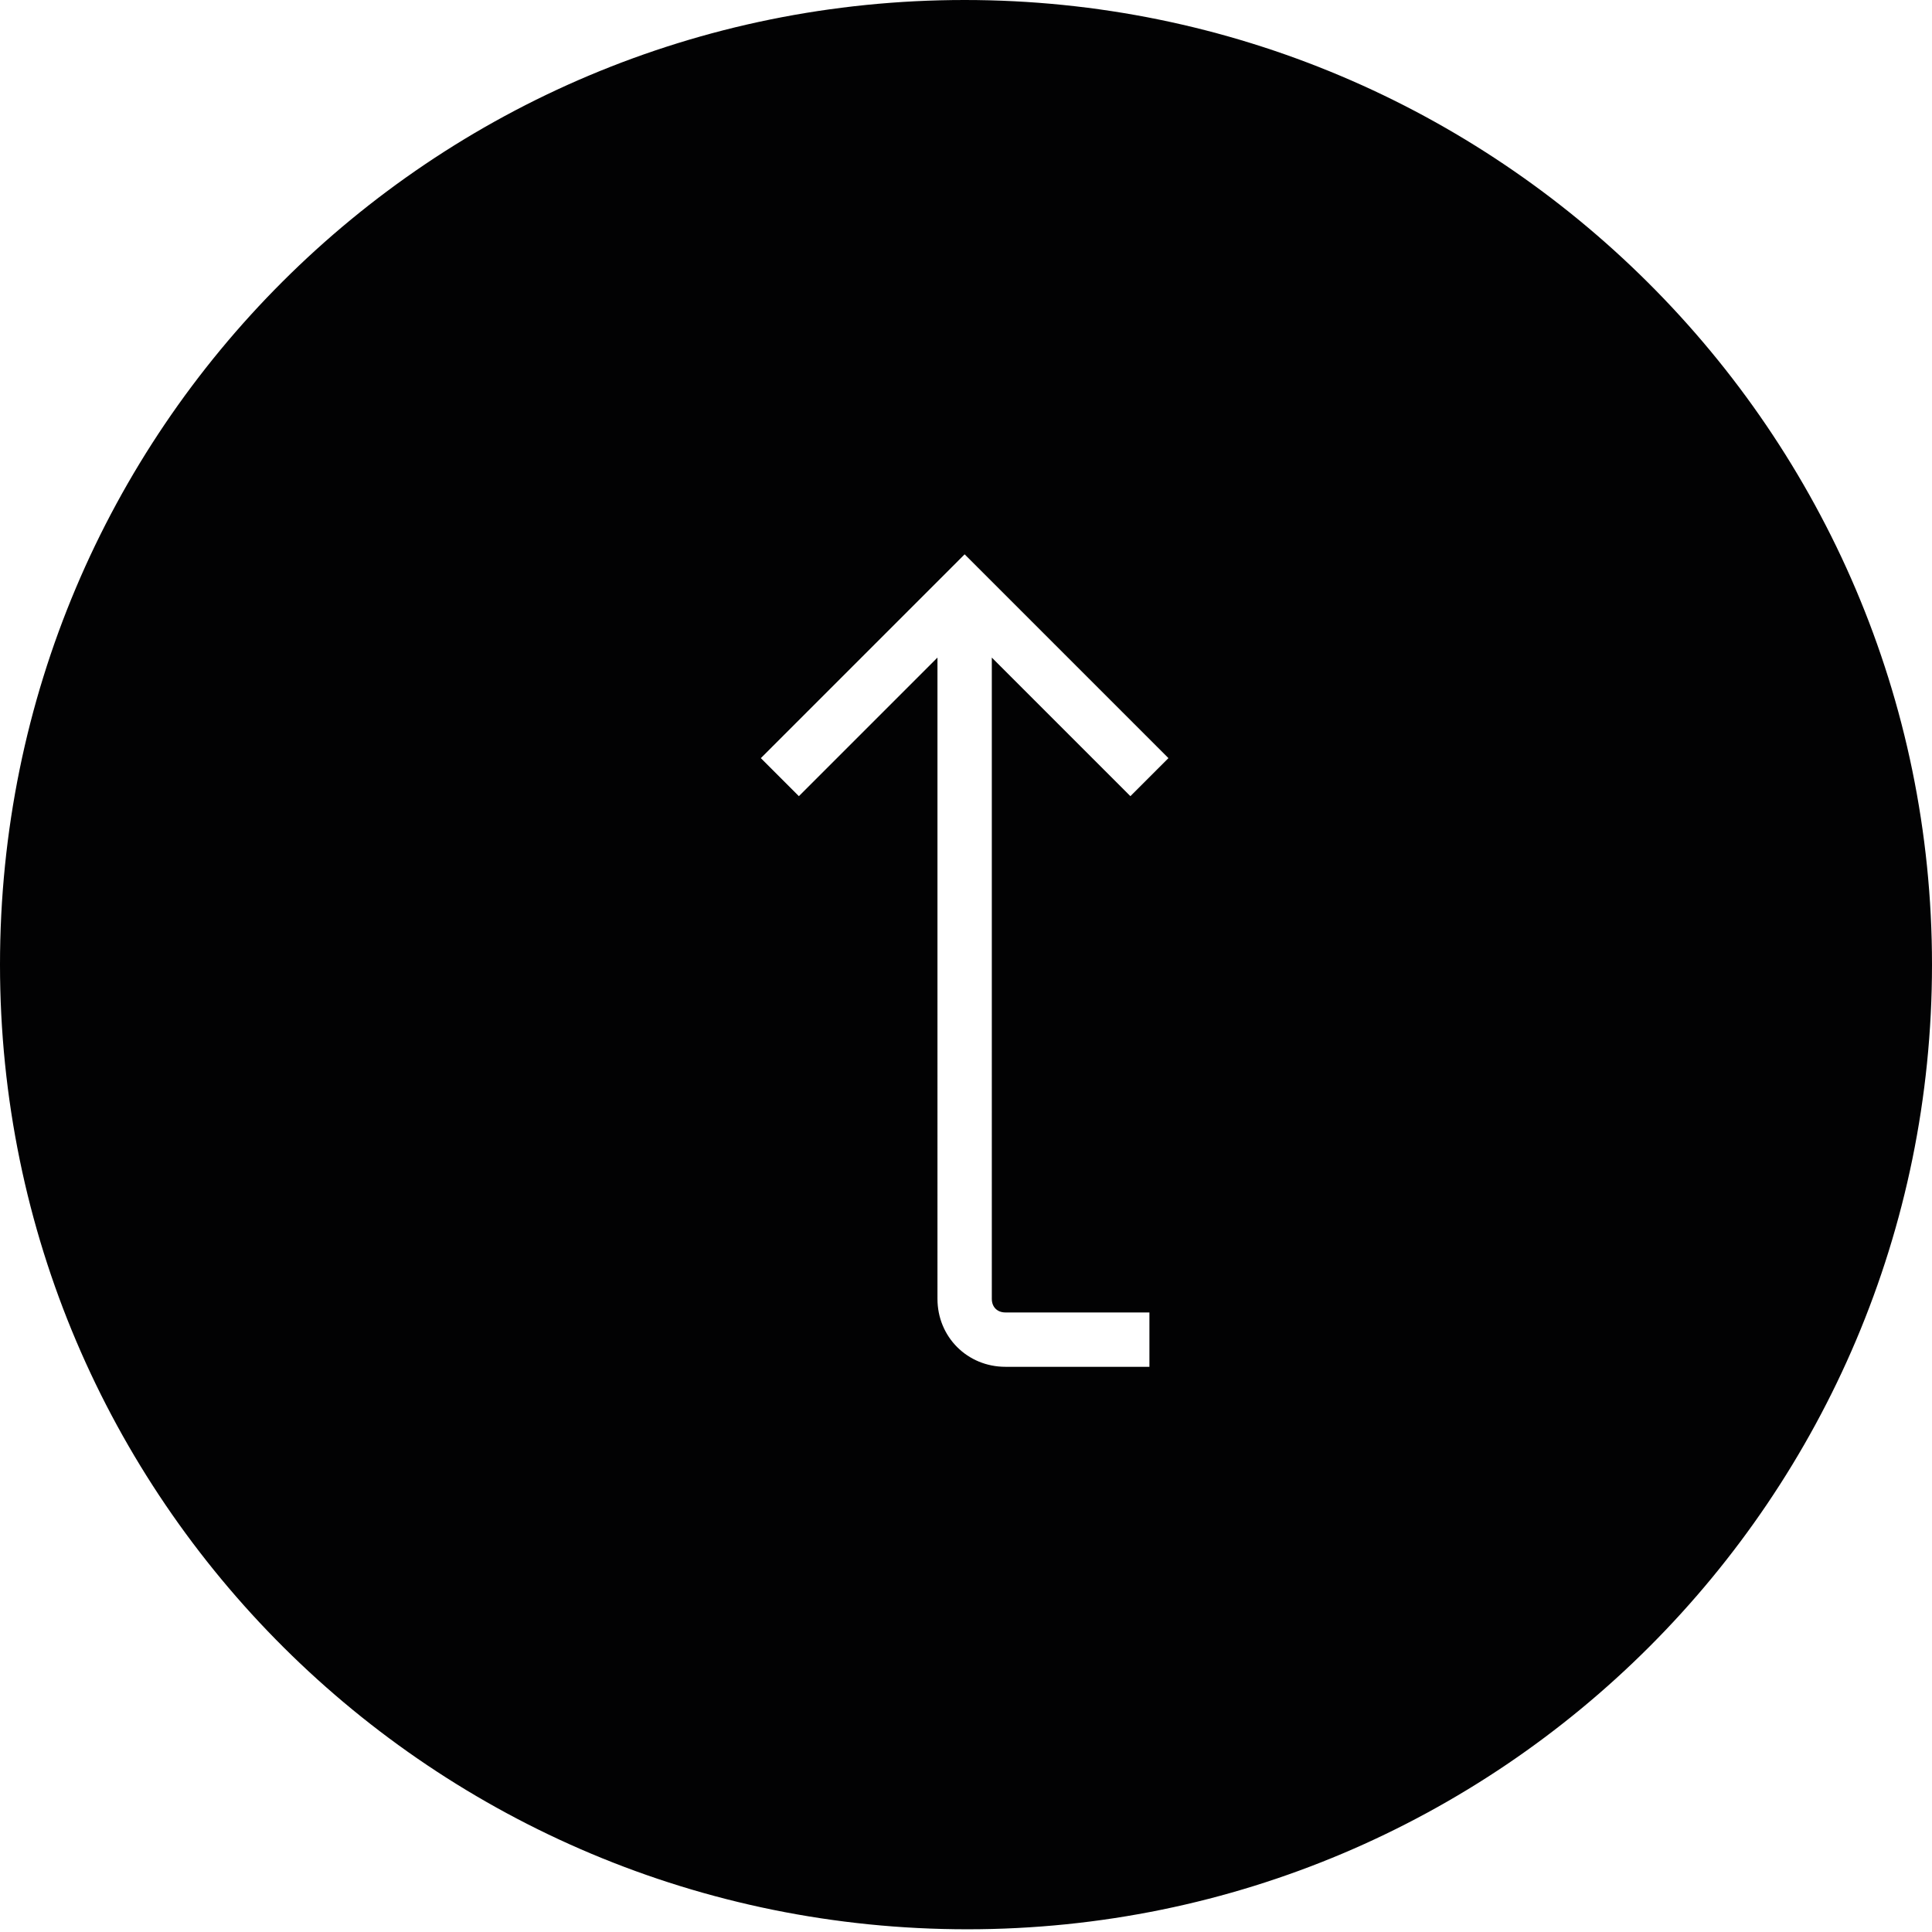 <?xml version="1.0" encoding="UTF-8"?> <svg xmlns="http://www.w3.org/2000/svg" xmlns:xlink="http://www.w3.org/1999/xlink" version="1.1" id="Livello_1" x="0px" y="0px" viewBox="0 0 71.1 71.1" style="enable-background:new 0 0 71.1 71.1;" xml:space="preserve"> <style type="text/css"> .st0{fill:#020203;} </style> <g> <path class="st0" d="M71.1,35.5c0,19.6-15.9,35.5-35.5,35.5S0,55.2,0,35.5S15.9,0,35.5,0S71.1,15.9,71.1,35.5z M34.5,47.8 c0,1.4,1.1,2.5,2.5,2.5h5.3v-2h-5.3c-0.3,0-0.5-0.2-0.5-0.5V24.2l5.1,5.1l1.4-1.4l-7.5-7.5L28,27.9l1.4,1.4l5.1-5.1V47.8z"></path> </g> </svg> 